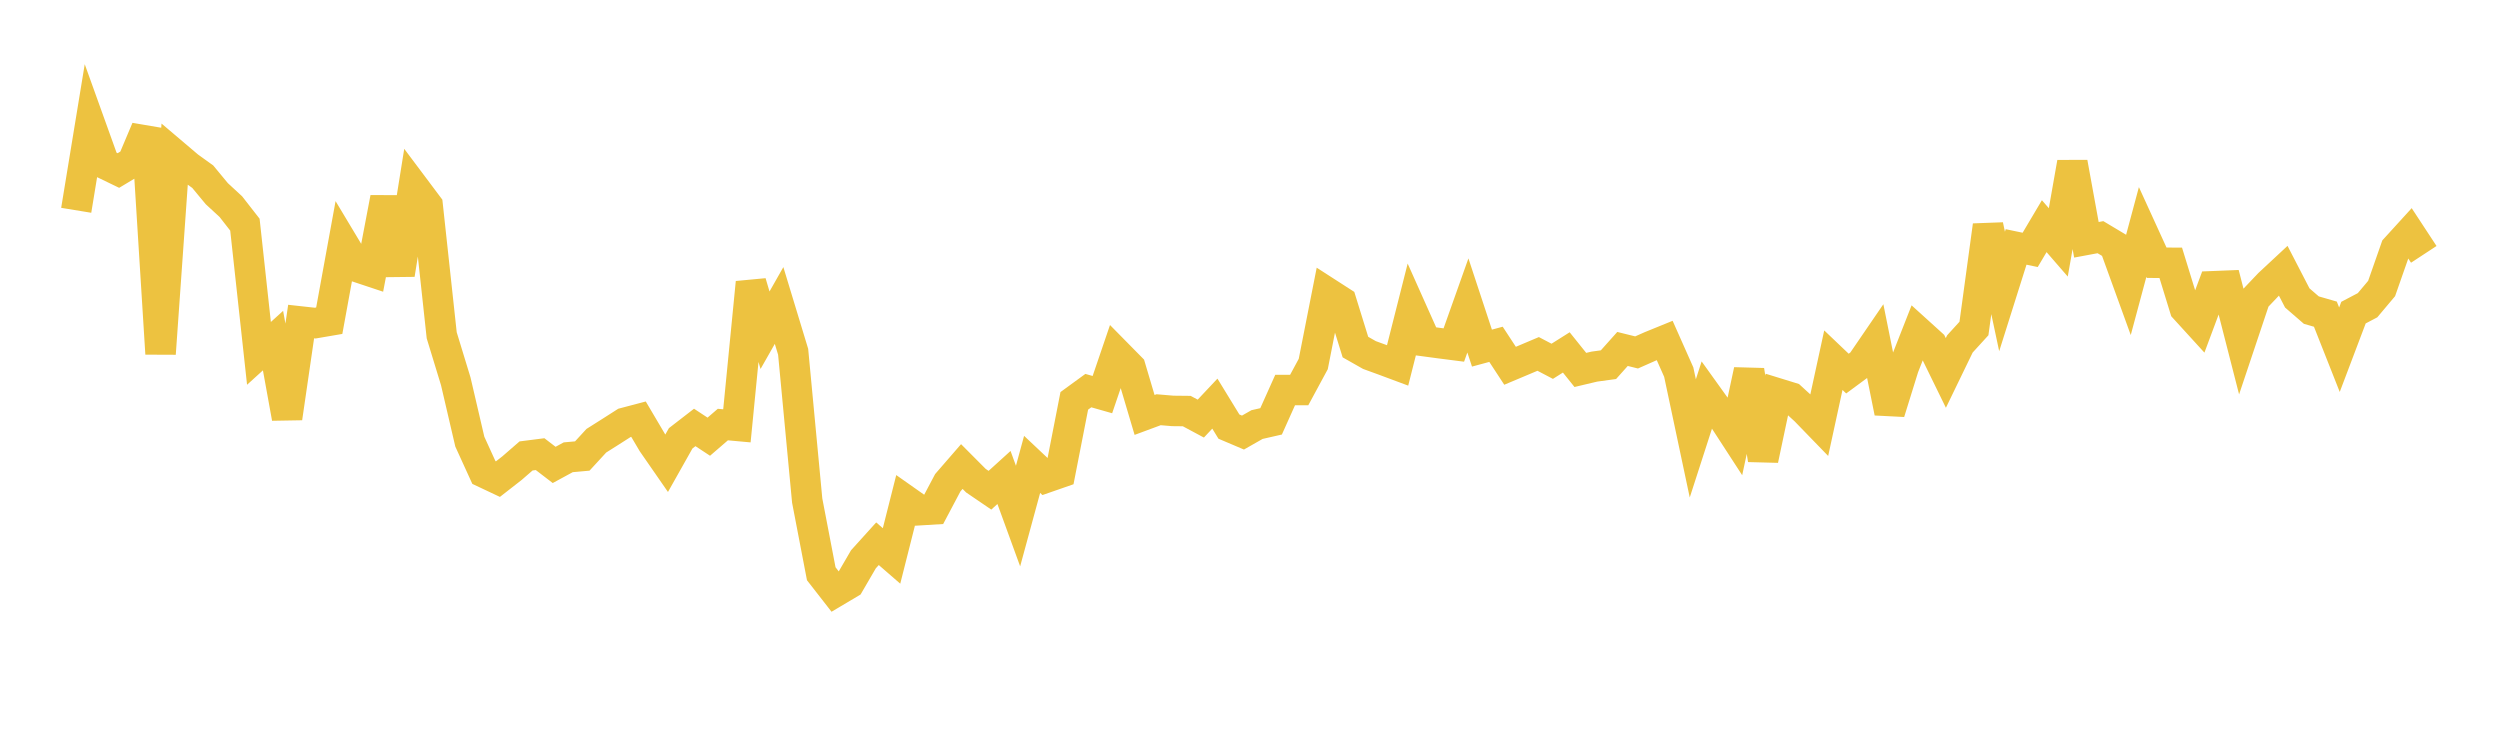 <svg width="164" height="48" xmlns="http://www.w3.org/2000/svg" xmlns:xlink="http://www.w3.org/1999/xlink"><path fill="none" stroke="rgb(237,194,64)" stroke-width="2" d="M5,13.796L5.922,8.176L6.844,10.74L7.766,11.186L8.689,10.632L9.611,8.447L10.533,23.203L11.455,10.145L12.377,10.927L13.299,11.59L14.222,12.705L15.144,13.556L16.066,14.738L16.988,23.181L17.91,22.344L18.832,27.425L19.754,21.094L20.677,21.196L21.599,21.038L22.521,15.983L23.443,17.52L24.365,17.827L25.287,12.983L26.21,18.004L27.132,12.25L28.054,13.48L28.976,21.995L29.898,25.014L30.82,28.972L31.743,30.995L32.665,31.43L33.587,30.711L34.509,29.91L35.431,29.792L36.353,30.499L37.275,29.998L38.198,29.914L39.12,28.912L40.042,28.329L40.964,27.74L41.886,27.497L42.808,29.059L43.731,30.391L44.653,28.753L45.575,28.04L46.497,28.647L47.419,27.851L48.341,27.935L49.263,18.531L50.186,21.663L51.108,20.04L52.03,23.076L52.952,32.838L53.874,37.638L54.796,38.821L55.719,38.273L56.641,36.689L57.563,35.669L58.485,36.469L59.407,32.819L60.329,33.468L61.251,33.412L62.174,31.668L63.096,30.605L64.018,31.531L64.94,32.159L65.862,31.323L66.784,33.853L67.707,30.463L68.629,31.332L69.551,31.011L70.473,26.296L71.395,25.624L72.317,25.887L73.24,23.177L74.162,24.113L75.084,27.22L76.006,26.878L76.928,26.956L77.85,26.966L78.772,27.46L79.695,26.478L80.617,27.985L81.539,28.376L82.461,27.851L83.383,27.641L84.305,25.586L85.228,25.585L86.15,23.879L87.072,19.198L87.994,19.792L88.916,22.768L89.838,23.291L90.76,23.627L91.683,23.971L92.605,20.328L93.527,22.391L94.449,22.515L95.371,22.633L96.293,20.037L97.216,22.836L98.138,22.587L99.06,23.995L99.982,23.607L100.904,23.217L101.826,23.701L102.749,23.119L103.671,24.268L104.593,24.049L105.515,23.923L106.437,22.891L107.359,23.12L108.281,22.712L109.204,22.336L110.126,24.411L111.048,28.759L111.97,25.903L112.892,27.188L113.814,28.608L114.737,24.295L115.659,30.157L116.581,25.795L117.503,26.079L118.425,26.923L119.347,27.874L120.269,23.628L121.192,24.507L122.114,23.826L123.036,22.478L123.958,27.059L124.88,24.09L125.802,21.743L126.725,22.579L127.647,24.465L128.569,22.561L129.491,21.55L130.413,14.789L131.335,19.12L132.257,16.199L133.18,16.392L134.102,14.837L135.024,15.9L135.946,10.665L136.868,15.731L137.79,15.559L138.713,16.111L139.635,18.653L140.557,15.218L141.479,17.236L142.401,17.24L143.323,20.237L144.246,21.249L145.168,18.779L146.09,18.742L147.012,22.341L147.934,19.587L148.856,18.617L149.778,17.759L150.701,19.544L151.623,20.343L152.545,20.609L153.467,22.942L154.389,20.508L155.311,20.023L156.234,18.926L157.156,16.293L158.078,15.281L159,16.686"></path></svg>